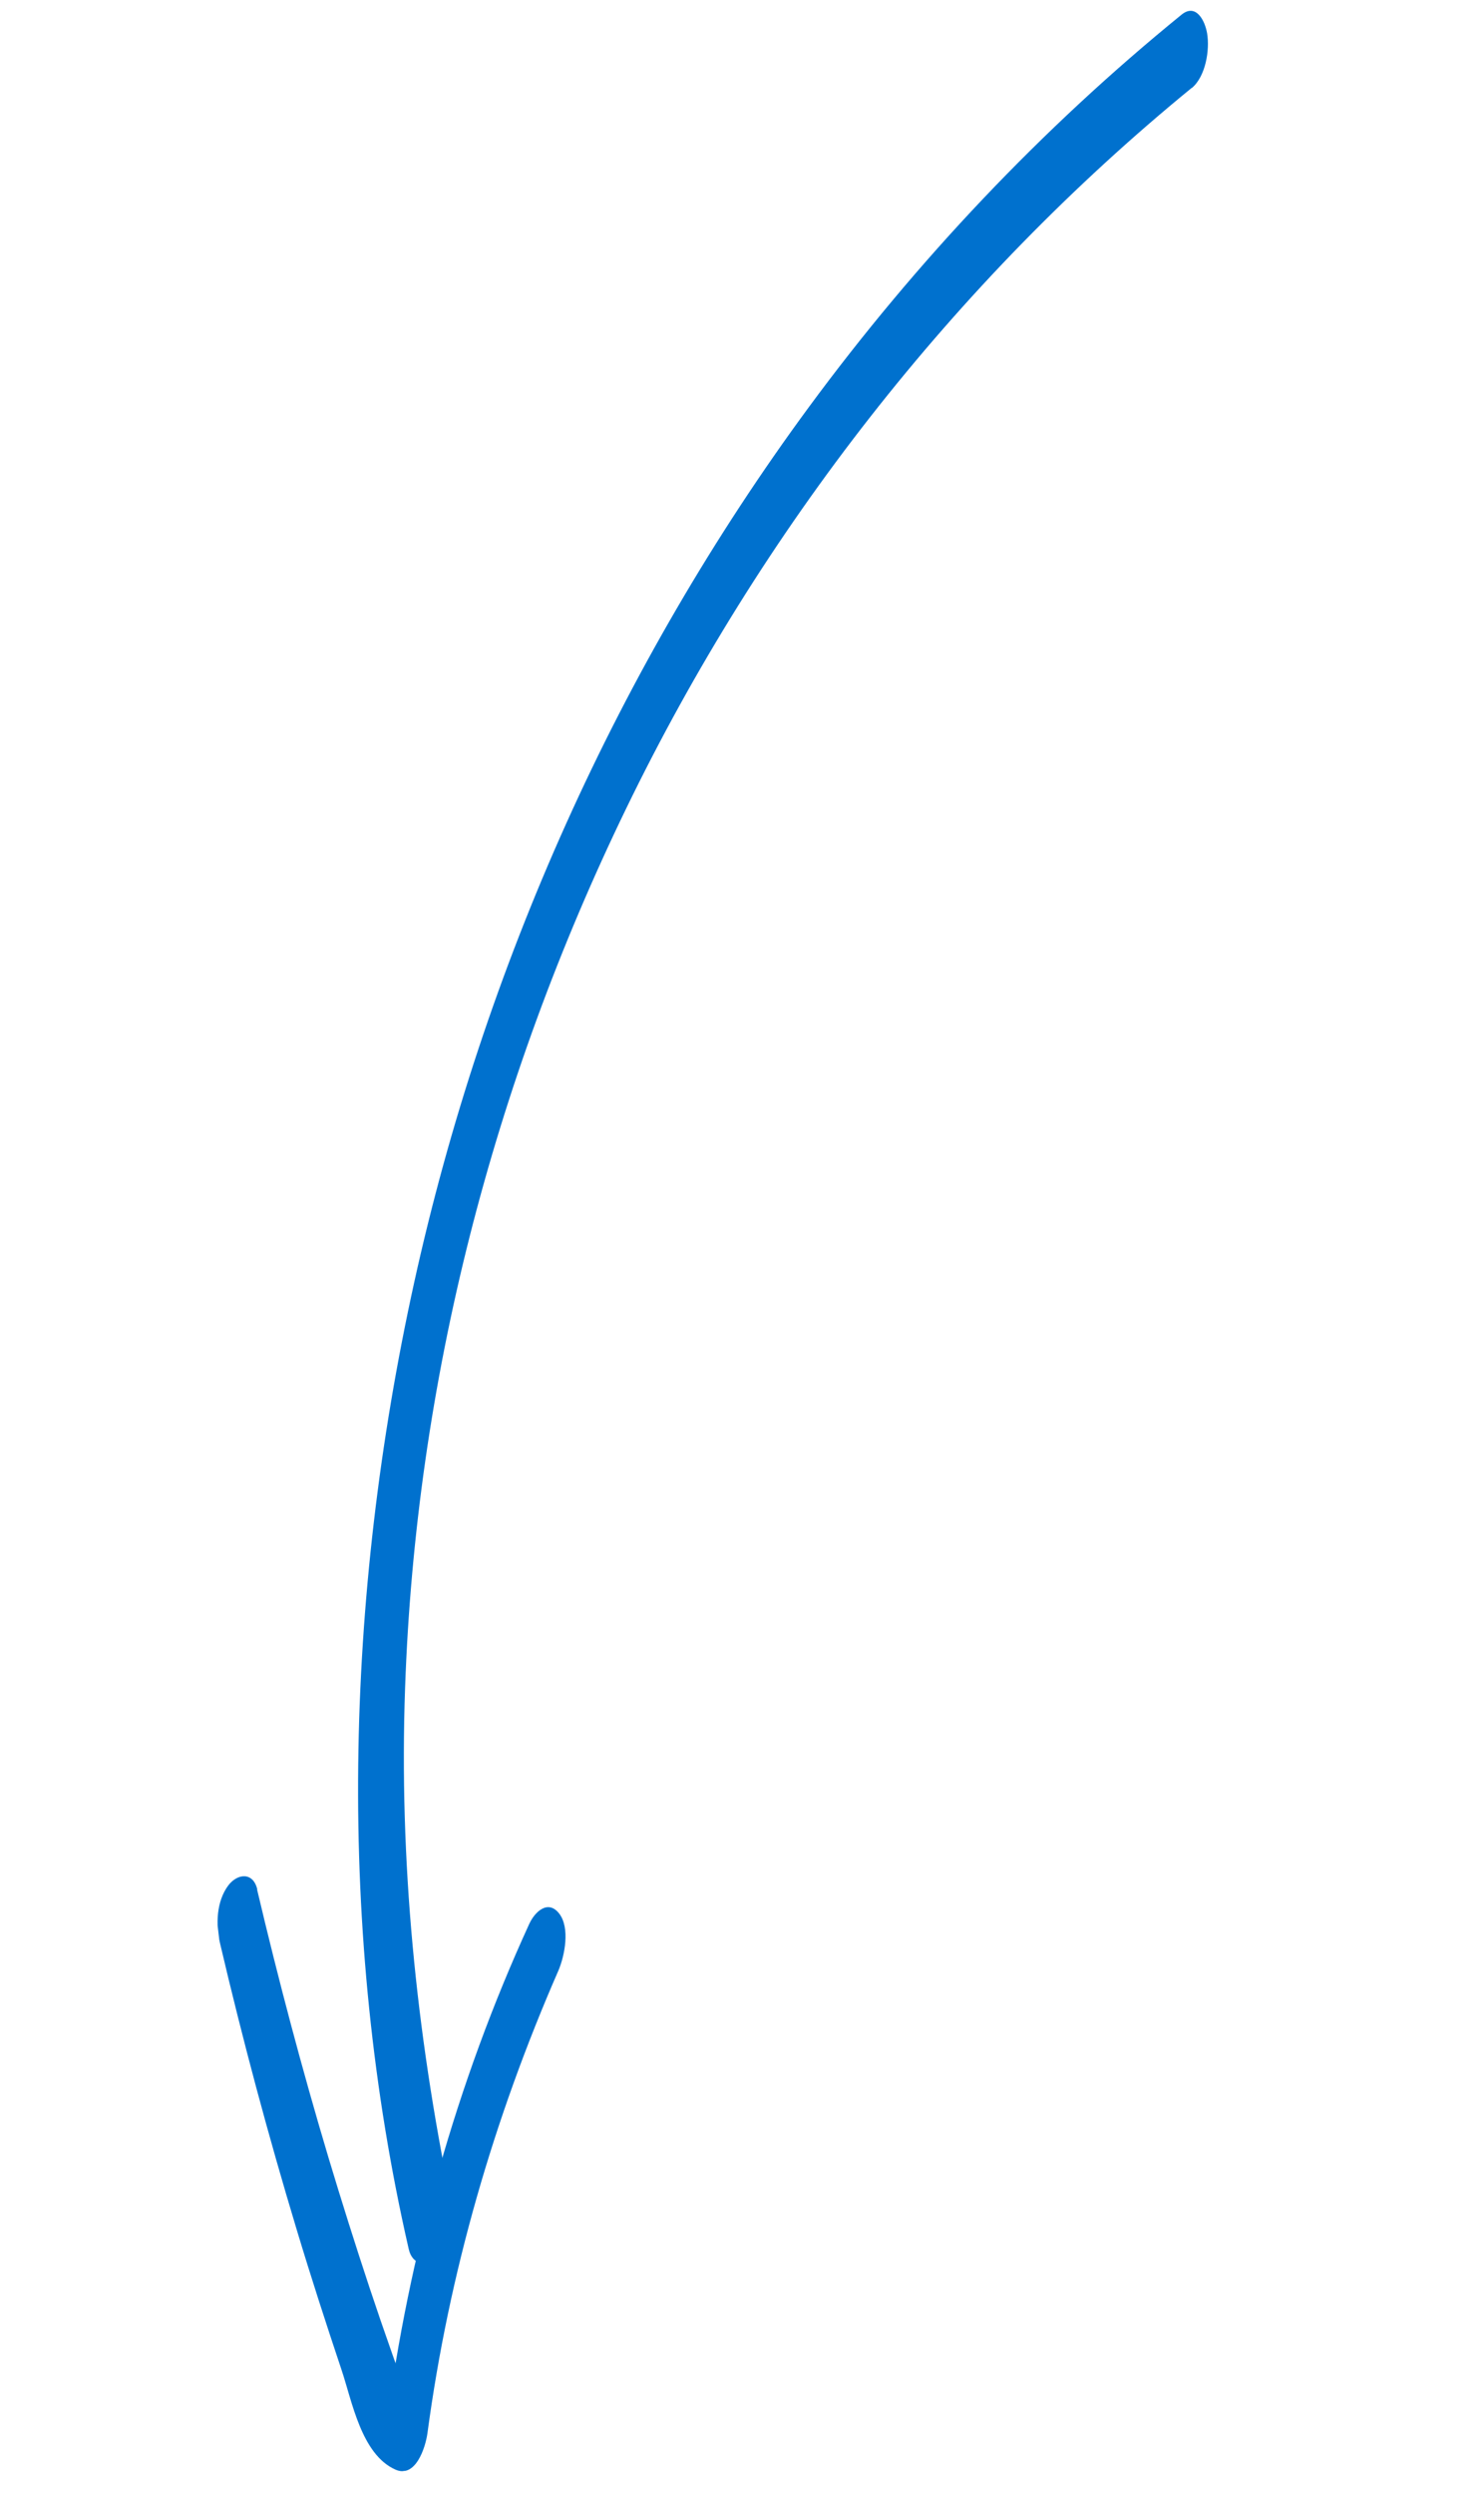 <svg width="162" height="272" viewBox="0 0 162 272" fill="none" xmlns="http://www.w3.org/2000/svg">
<g clip-path="url(#clip0_2144_13534)">
<path d="M130.102 9.578C104.083 30.841 83.072 57.893 68.401 88.095C53.73 118.297 45.395 150.852 44.222 184.067C43.55 202.94 45.421 221.56 49.214 240.045C49.595 241.936 49.034 244.713 47.696 246.123C46.579 247.28 45.006 247.078 44.615 245.301C36.702 210.763 37.628 174.296 45.233 139.799C52.798 105.536 67.494 72.642 88.317 44.382C100.025 28.493 113.678 14.039 128.982 1.6C130.562 0.32 131.542 2.255 131.773 3.641C132.077 5.45 131.618 8.329 130.105 9.6L130.102 9.578Z" fill="#0071CE"/>
<path d="M28.067 206.106C30.384 215.925 32.965 225.668 35.856 235.329C37.278 240.059 38.767 244.782 40.322 249.474C41.132 251.907 41.965 254.338 42.817 256.744C43.428 258.449 43.84 260.018 45.639 260.786L42.142 264.751C44.631 245.823 49.803 227.241 57.761 209.88C58.394 208.484 59.835 207.175 61.041 208.719C62.248 210.263 61.651 213.318 60.954 214.949C53.9 231.087 49.004 247.951 46.661 265.404C46.439 267.002 45.351 270.342 43.164 269.369C39.438 267.711 38.436 261.906 37.282 258.488C35.595 253.447 33.951 248.378 32.419 243.296C29.287 232.935 26.486 222.489 24.014 211.936C23.549 209.918 23.615 207.382 24.935 205.632C25.944 204.328 27.634 204.175 28.086 206.081L28.067 206.106Z" fill="#0071CE"/>
</g>
<defs>
<clipPath id="clip0_2144_13534">
<rect width="256.518" height="131.449" fill="white" transform="matrix(0.117 0.993 0.993 -0.117 0.935 16.346)"/>
</clipPath>
</defs>
</svg>
